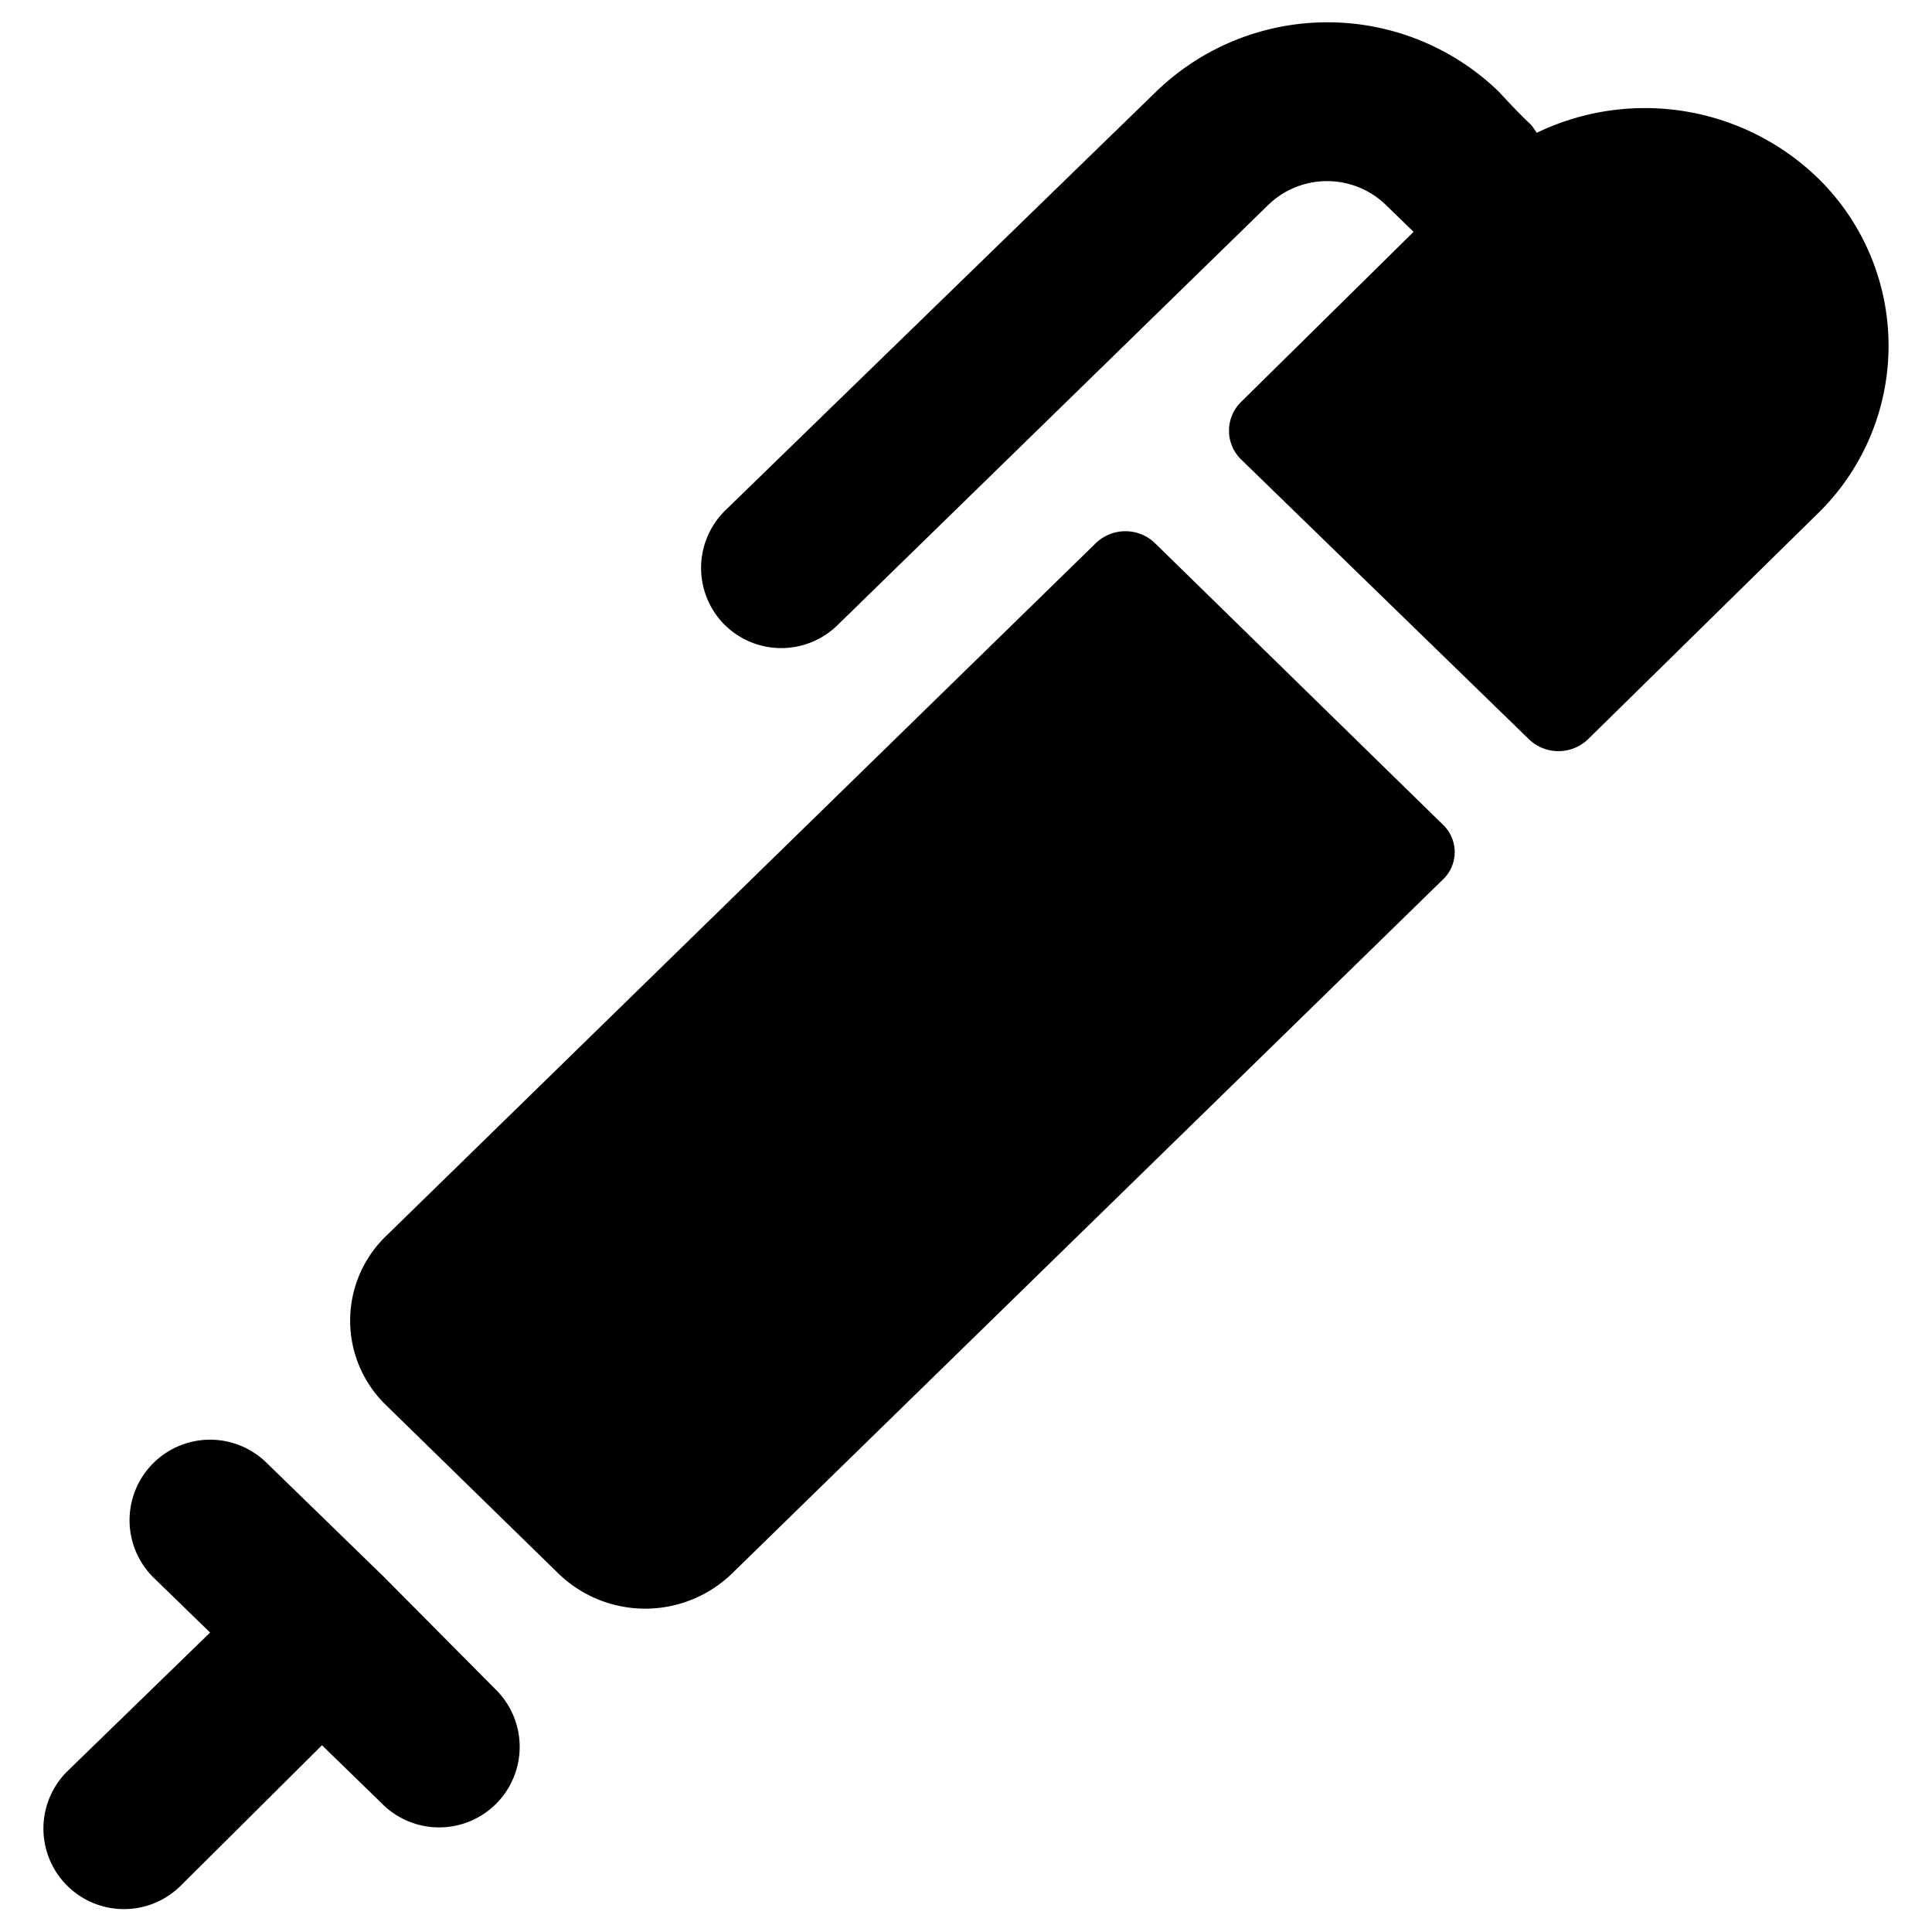 <svg xmlns="http://www.w3.org/2000/svg" viewBox="0 0 24 24"><g><path d="M22.57 6.39a2.91 2.91 0 0 0 0 -4.19 3.09 3.09 0 0 0 -3.48 -0.55c-0.12 -0.18 0 0 -0.47 -0.51a3.06 3.06 0 0 0 -4.26 0L9 6.35a1 1 0 0 0 0 1.41 1 1 0 0 0 1.41 0l5.34 -5.21a1.05 1.05 0 0 1 1.47 0l0.34 0.33L15.41 5a0.5 0.5 0 0 0 0 0.7L19 9.19a0.53 0.53 0 0 0 0.72 0Z" fill="#000000" stroke-width="1"></path><path d="M14.34 6.74a0.53 0.53 0 0 0 -0.72 0l-8.83 8.62a1.46 1.46 0 0 0 0 2.09l2.15 2.1a1.55 1.55 0 0 0 2.15 0l8.83 -8.62a0.47 0.47 0 0 0 0 -0.69Z" fill="#000000" stroke-width="1"></path><path d="m4.76 19.58 -1.45 -1.41a1 1 0 1 0 -1.4 1.43l0.7 0.68L0.84 22a1 1 0 1 0 1.4 1.43L4 21.68l0.74 0.72A1 1 0 0 0 6.17 21Z" fill="#000000" stroke-width="1"></path></g></svg>